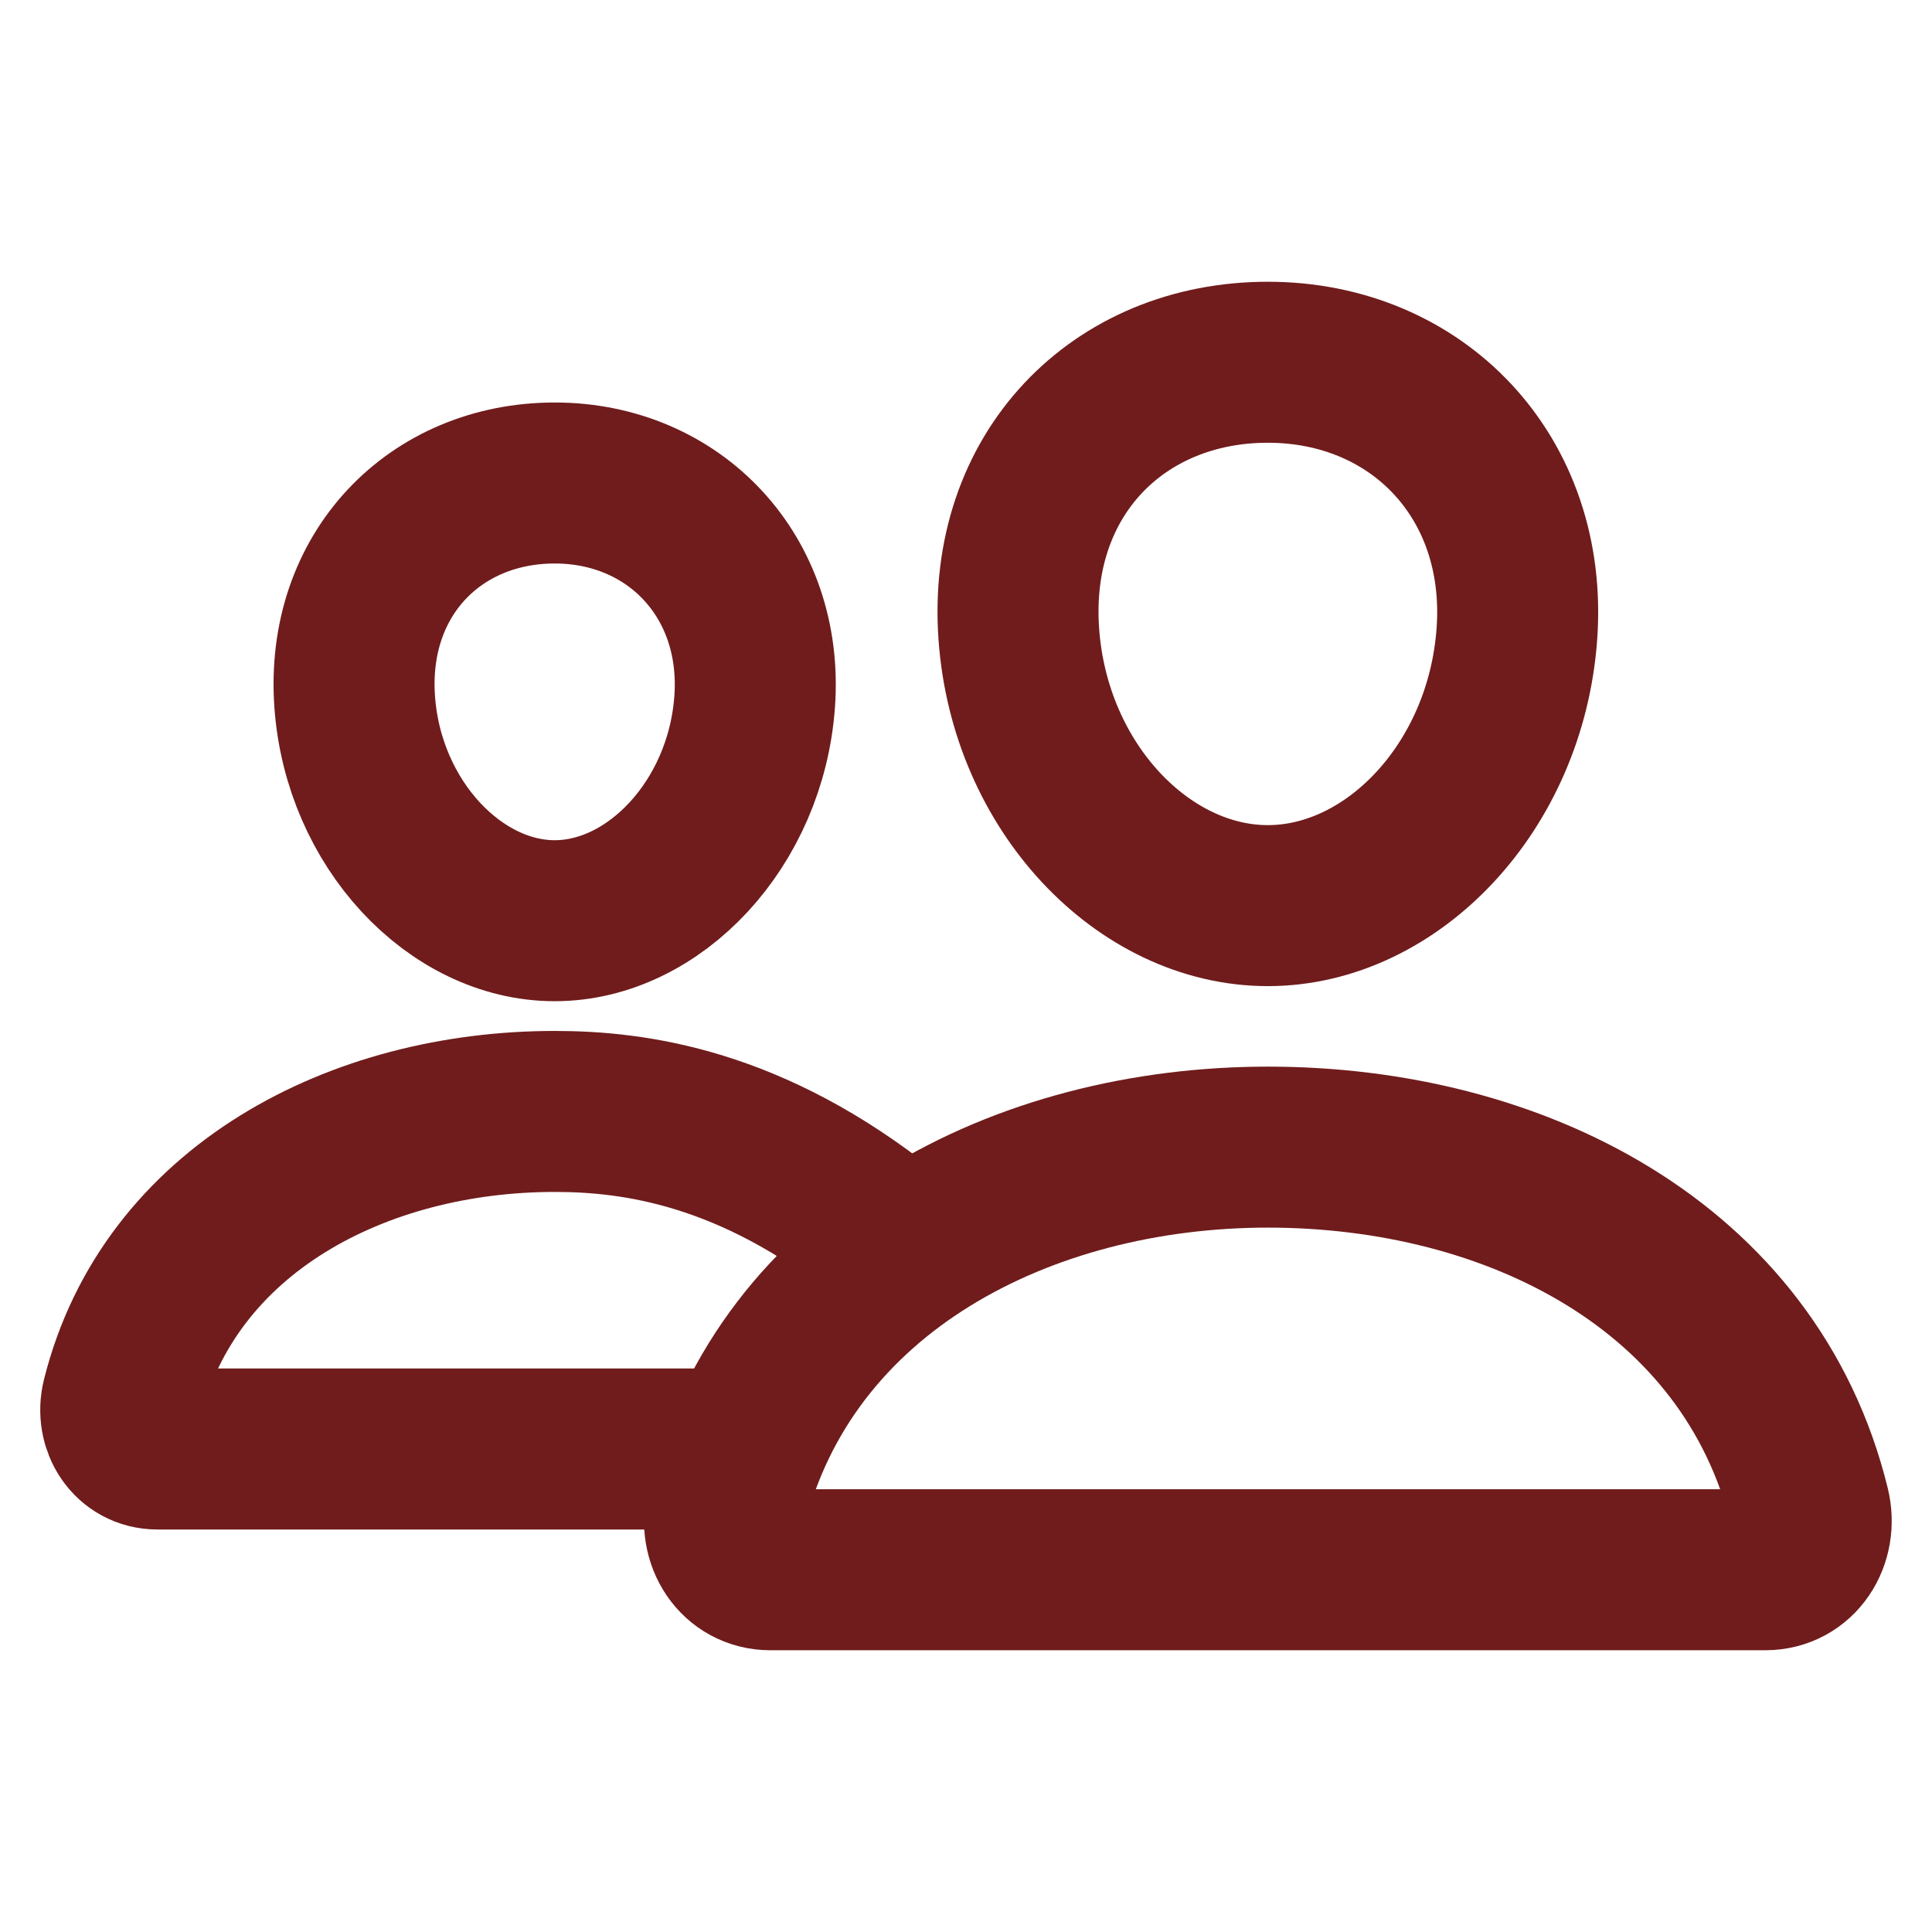 <svg width="36" height="36" viewBox="0 0 36 36" fill="none" xmlns="http://www.w3.org/2000/svg">
<path d="M28.265 11.812C28.059 14.672 25.938 16.875 23.624 16.875C21.311 16.875 19.186 14.673 18.984 11.812C18.773 8.838 20.838 6.75 23.624 6.75C26.411 6.75 28.476 8.892 28.265 11.812Z" stroke="#701C1C" stroke-width="3" stroke-linecap="round" stroke-linejoin="round"/>
<path d="M23.625 21.375C19.043 21.375 14.636 23.651 13.532 28.084C13.386 28.67 13.754 29.25 14.356 29.25H32.894C33.497 29.25 33.862 28.67 33.718 28.084C32.614 23.58 28.208 21.375 23.625 21.375Z" stroke="#701C1C" stroke-width="3" stroke-miterlimit="10"/>
<path d="M14.062 13.074C13.898 15.358 12.184 17.156 10.336 17.156C8.488 17.156 6.771 15.358 6.609 13.074C6.441 10.698 8.11 9 10.336 9C12.562 9 14.23 10.742 14.062 13.074Z" stroke="#701C1C" stroke-width="3" stroke-linecap="round" stroke-linejoin="round"/>
<path d="M16.5 23C14 21 11.818 20.71 10.337 20.71C6.68 20.71 3.158 22.528 2.275 26.068C2.159 26.537 2.453 27 2.934 27H13.5" stroke="#701C1C" stroke-width="3" stroke-miterlimit="10" stroke-linecap="round"/>
</svg>
